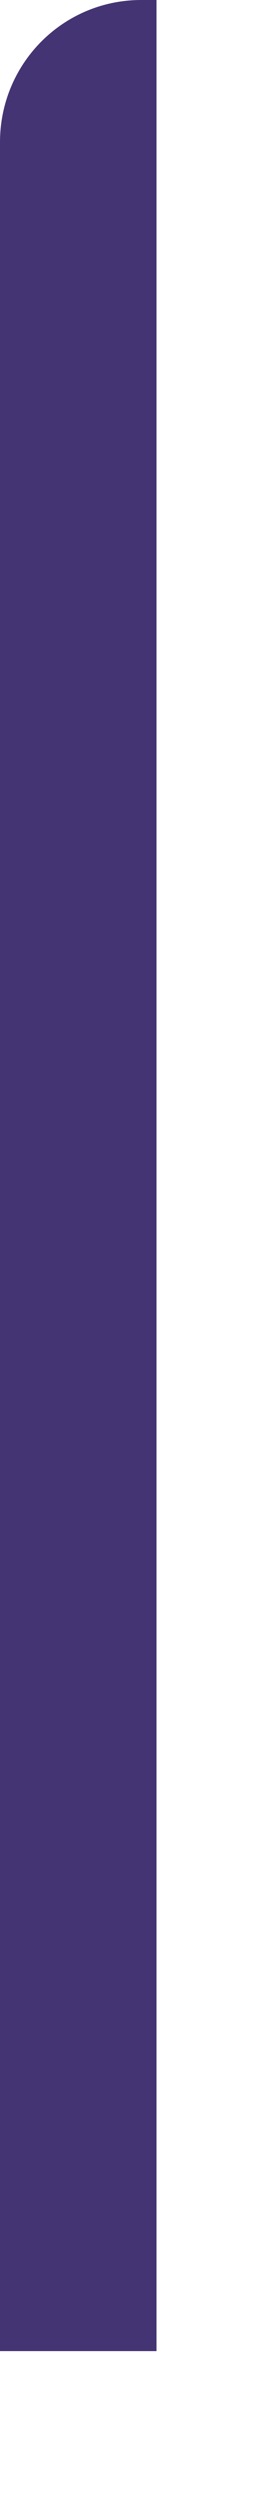 <?xml version="1.0" encoding="utf-8"?>
<svg xmlns="http://www.w3.org/2000/svg" fill="none" height="100%" overflow="visible" preserveAspectRatio="none" style="display: block;" viewBox="0 0 1 9" width="100%">
<path d="M0 8.464H0.565V0H0.51C0.227 0 0 0.229 0 0.512V8.464Z" fill="#453473" id="Vector"/>
</svg>